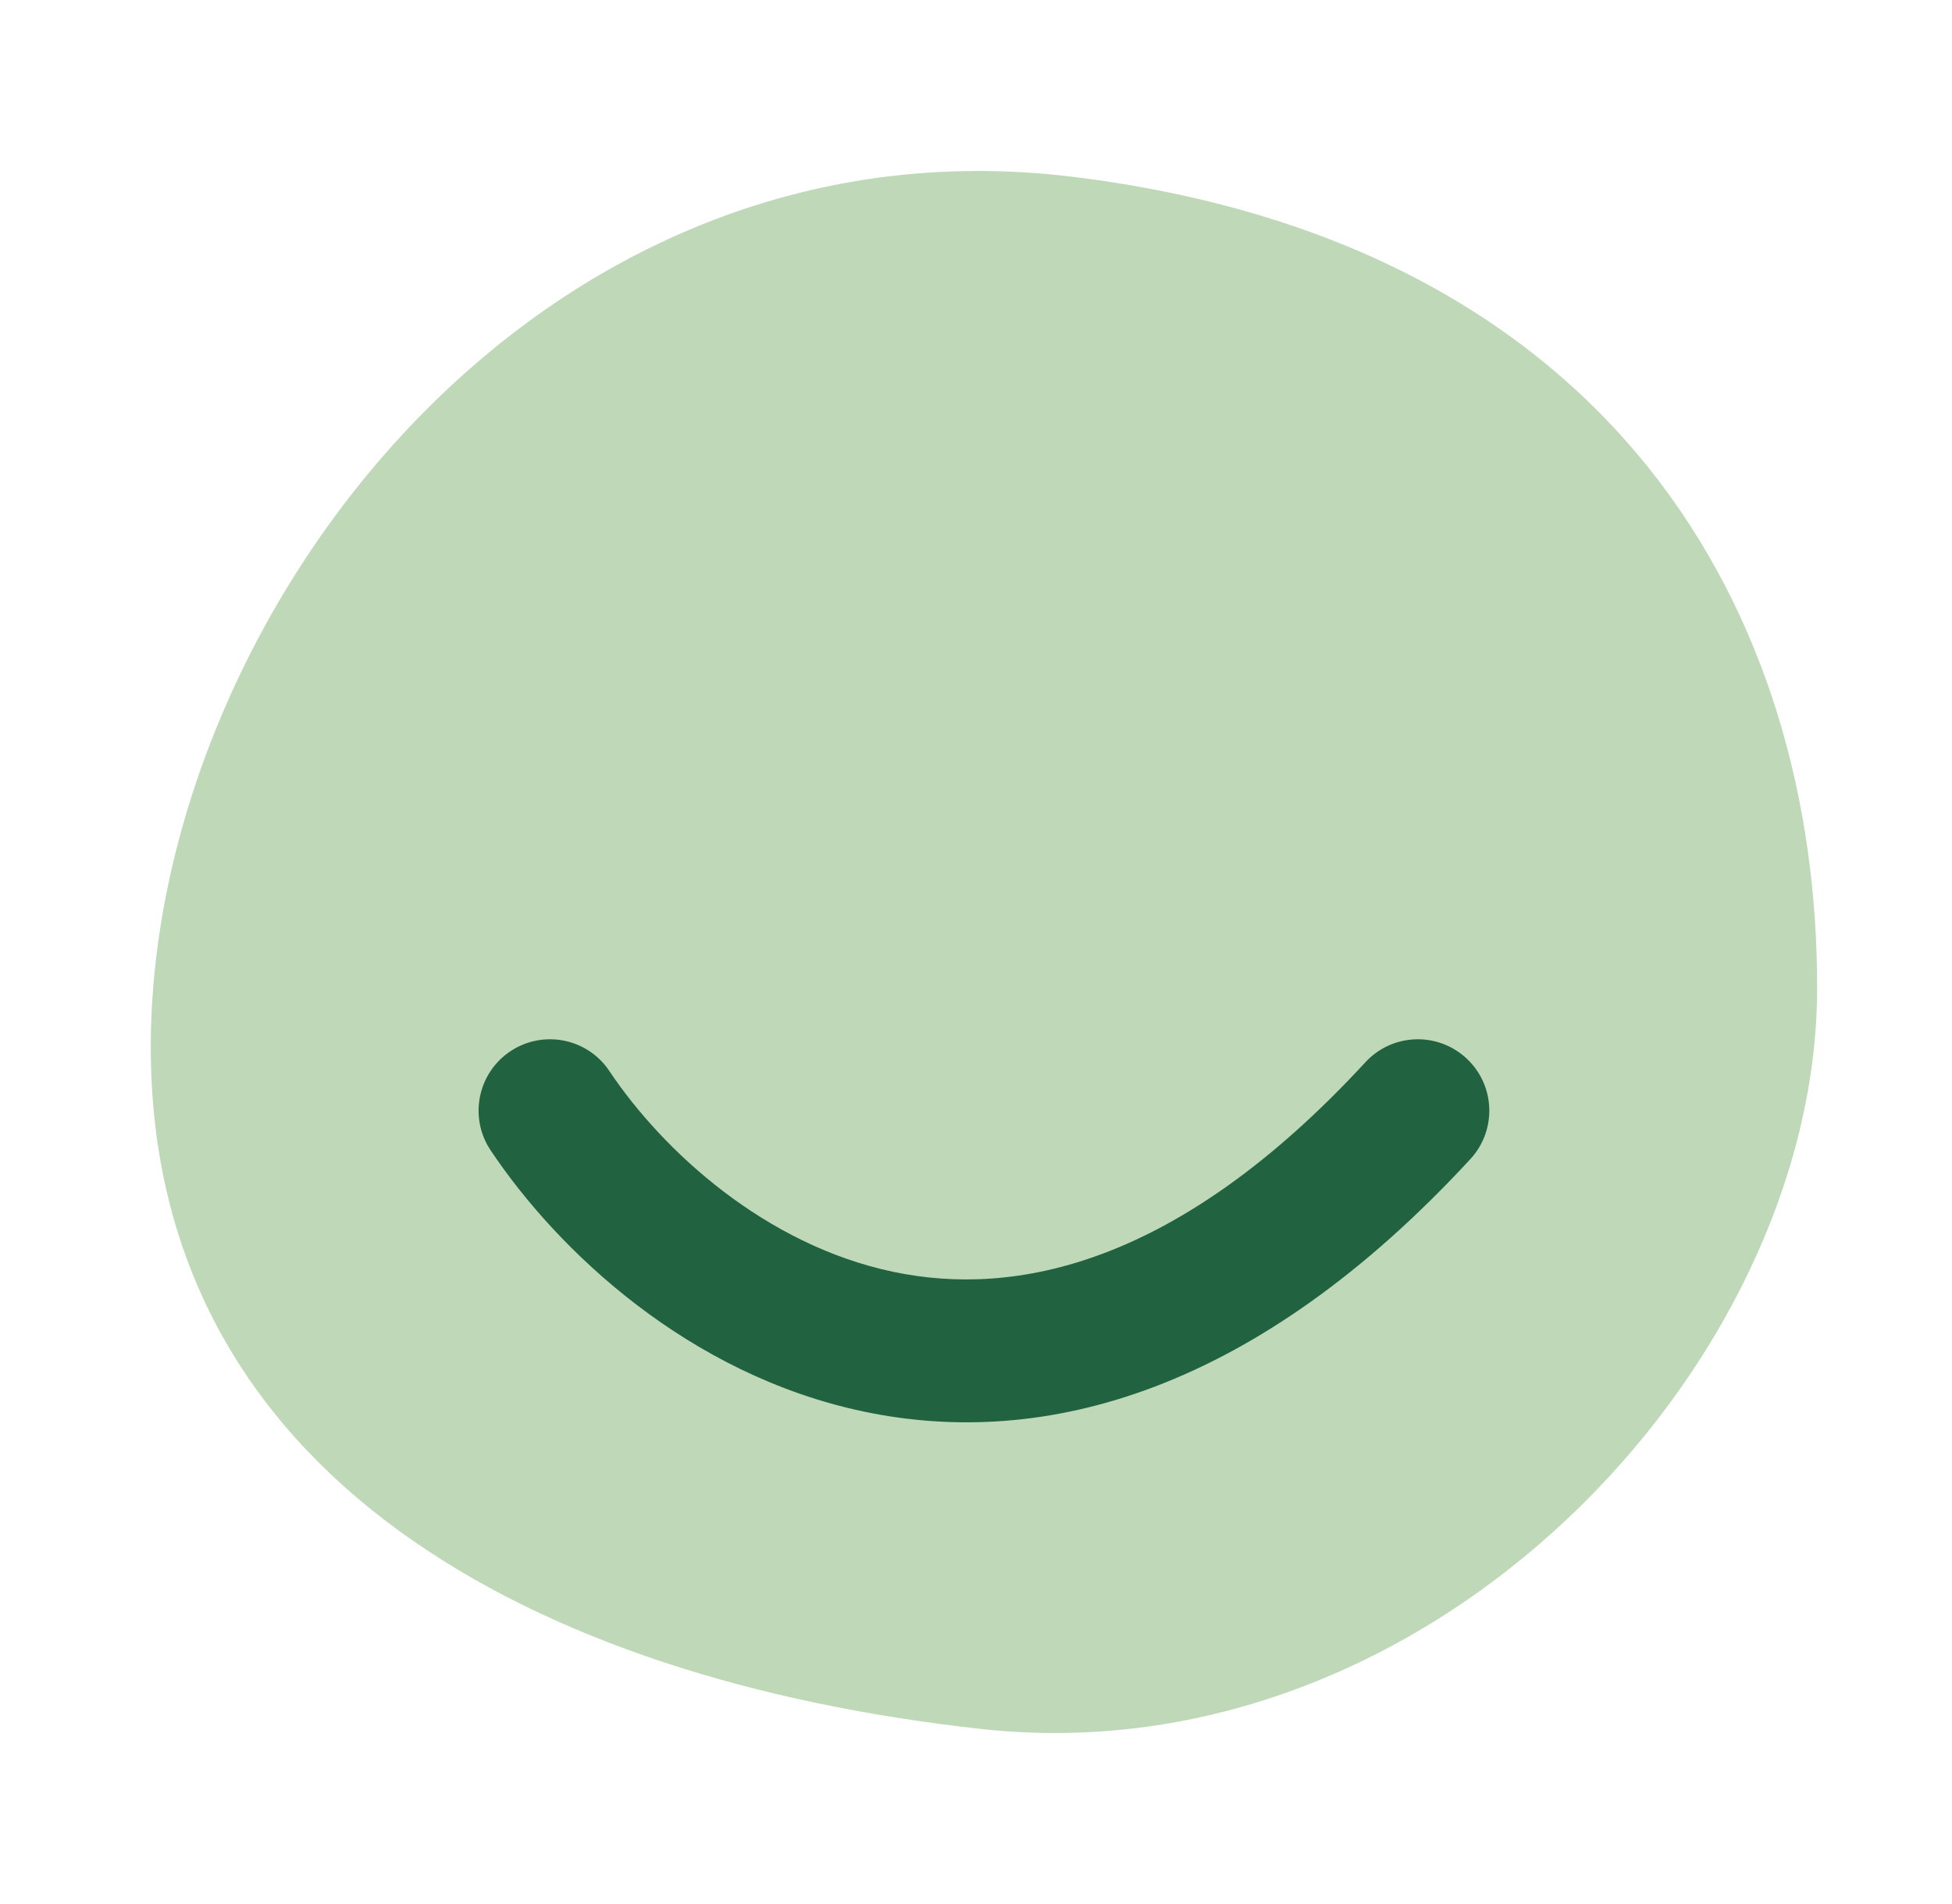 <svg width="41" height="40" viewBox="0 0 41 40" fill="none" xmlns="http://www.w3.org/2000/svg">
<path fill-rule="evenodd" clip-rule="evenodd" d="M20.626 36.324C11.215 35.294 3.167 30.997 3.167 22C3.167 13.004 11.222 2.319 22.545 3.716C33.868 5.113 38.187 12.869 38.167 20.788C38.147 28.706 30.037 37.353 20.626 36.324Z" fill="#BFD8B8"/>
<path d="M12.799 22.5C12.339 21.811 11.408 21.626 10.719 22.086C10.03 22.546 9.845 23.478 10.305 24.166L12.799 22.5ZM30.884 24.35C31.446 23.741 31.407 22.792 30.798 22.231C30.189 21.669 29.24 21.707 28.679 22.316L30.884 24.35ZM10.305 24.166C11.716 26.279 14.462 28.881 18.145 29.655C21.963 30.457 26.395 29.216 30.884 24.35L28.679 22.316C24.73 26.598 21.314 27.255 18.762 26.719C16.073 26.154 13.923 24.182 12.799 22.5L10.305 24.166Z" fill="#216340"/>
</svg>
